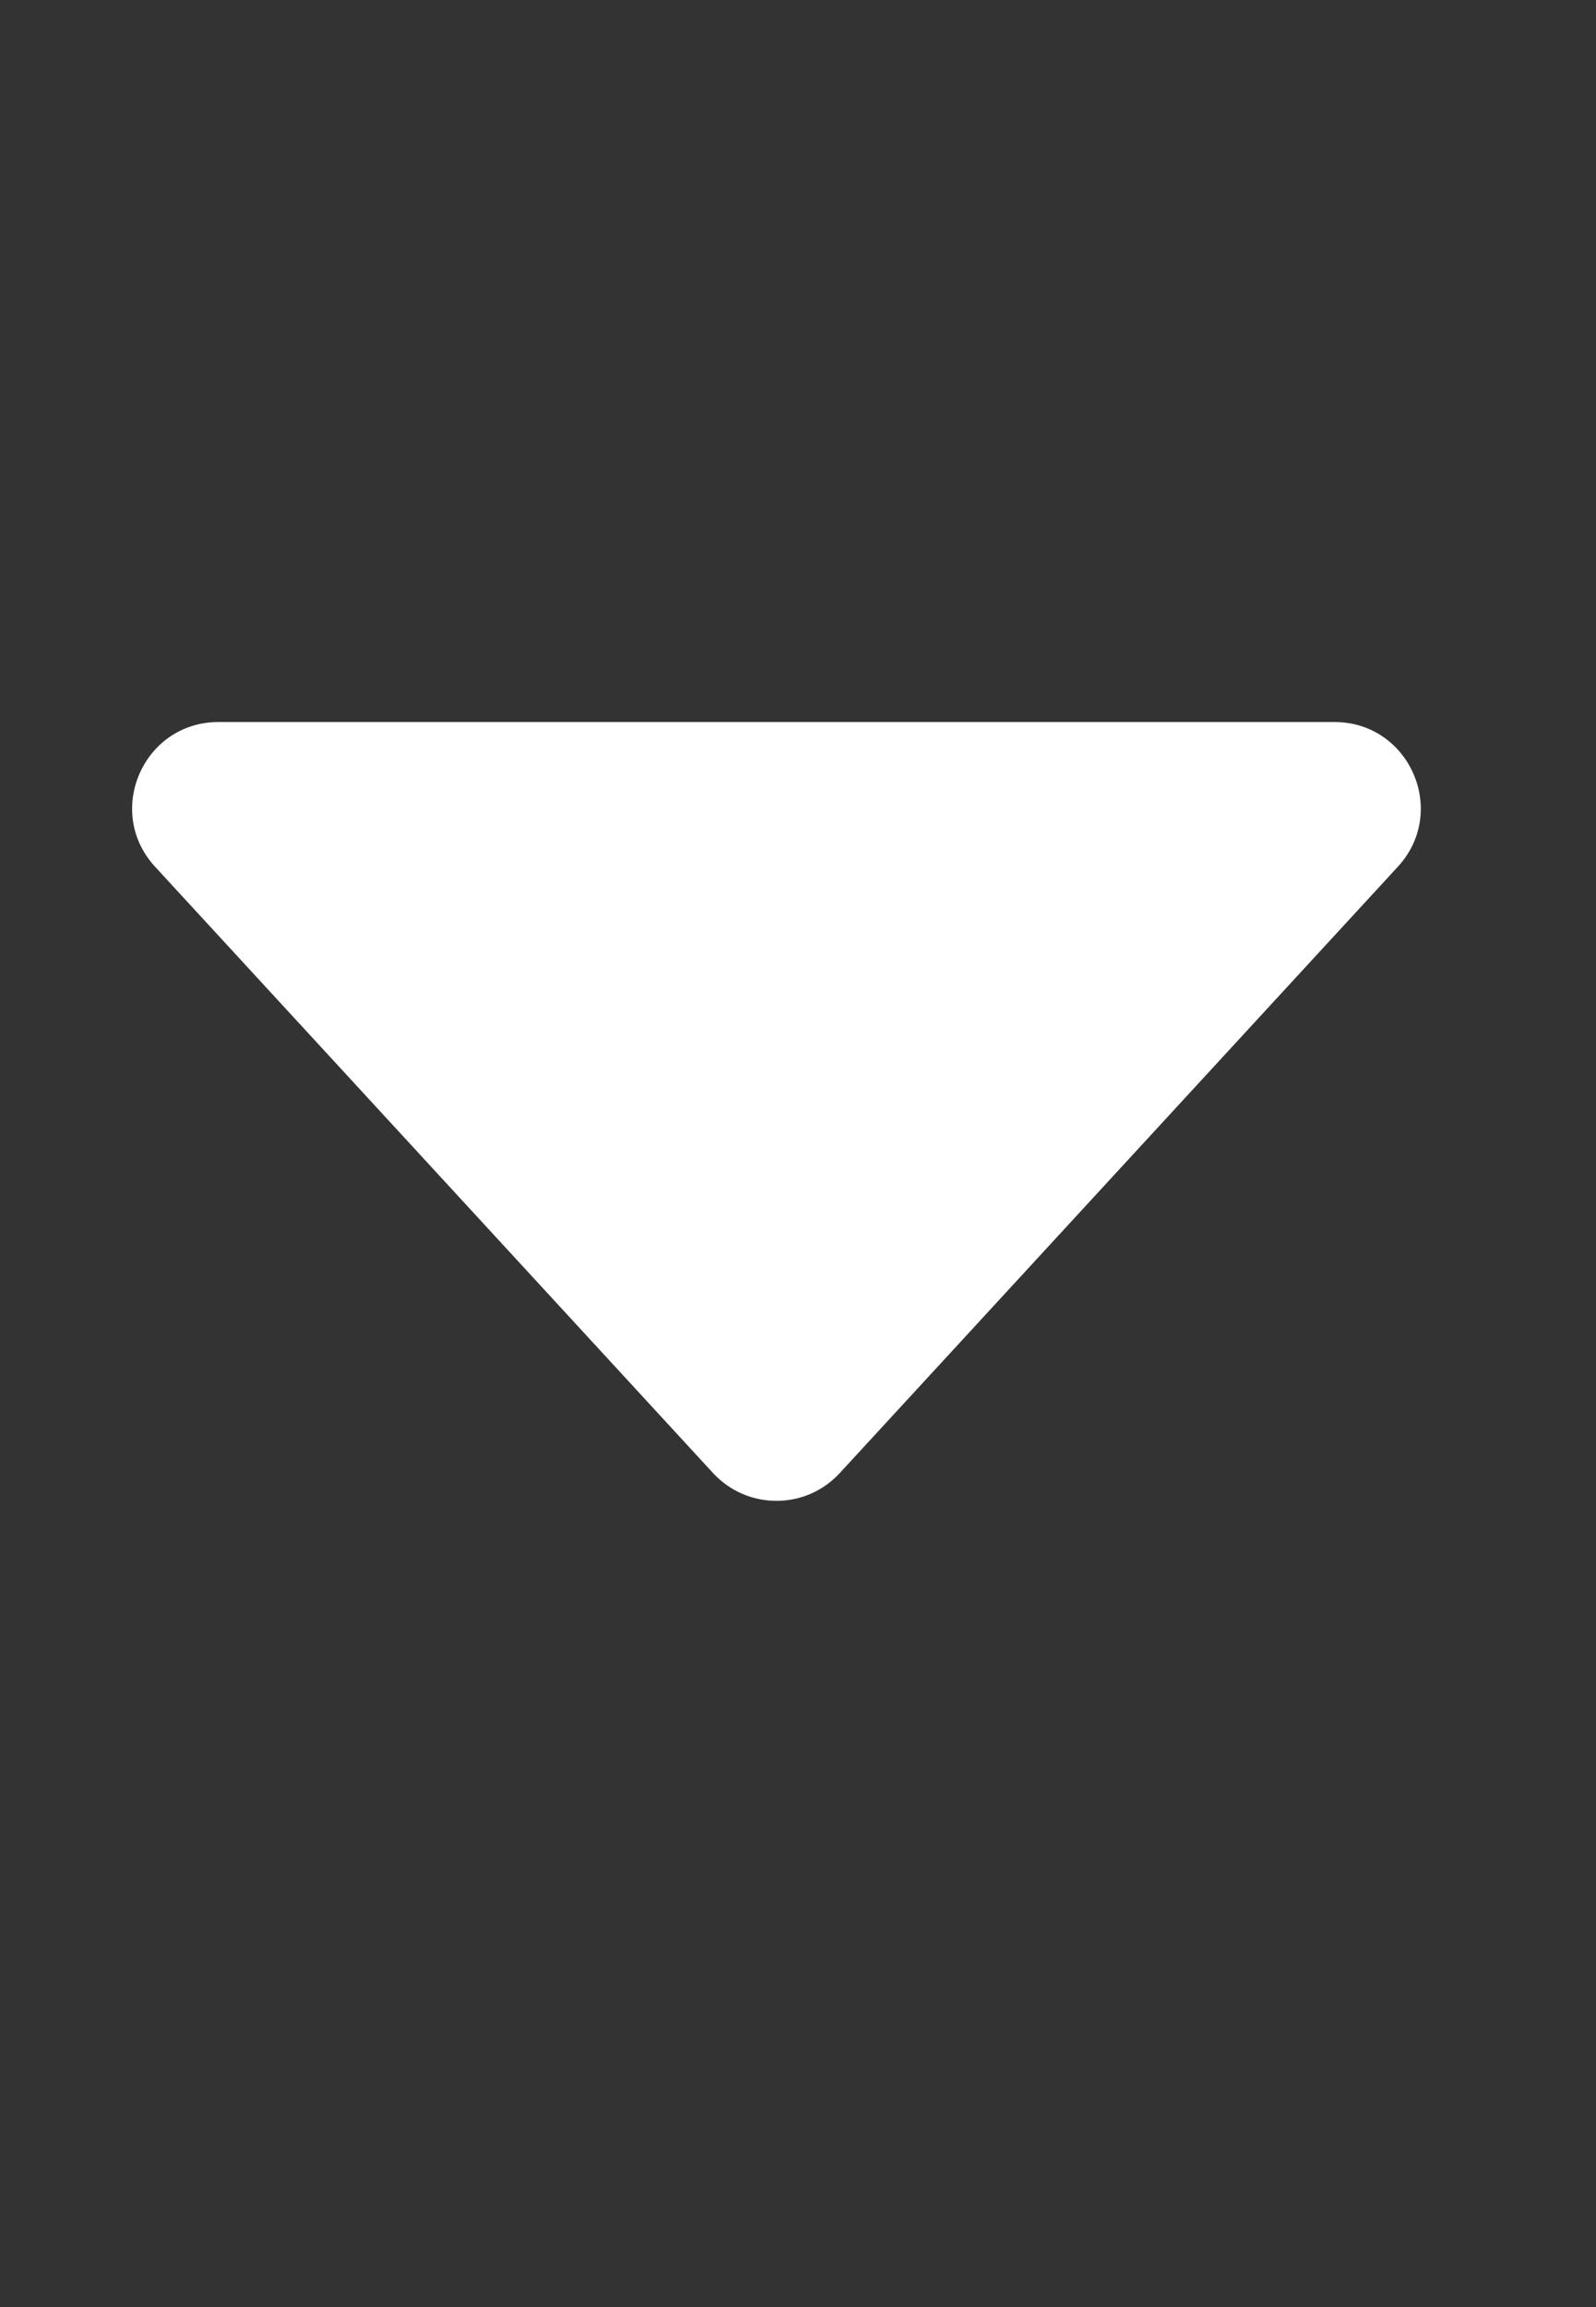 <?xml version="1.0" encoding="utf-8"?>
<svg xmlns="http://www.w3.org/2000/svg" fill="none" height="100%" overflow="visible" preserveAspectRatio="none" style="display: block;" viewBox="0 0 18 26" width="100%">
<rect x="0" y="0" width="18" height="26" fill="#333333" stroke="none"/>
<g id="Arrow">
<path clip-rule="evenodd" d="M5.864 8.137H11.649L15.05 8.137C15.897 8.137 16.339 9.145 15.765 9.768L9.472 16.6C9.087 17.019 8.427 17.019 8.041 16.6L1.749 9.768C1.175 9.145 1.617 8.137 2.464 8.137L5.864 8.137Z" fill="white" fill-rule="evenodd" id="Arrow_2"/>
</g>
</svg>